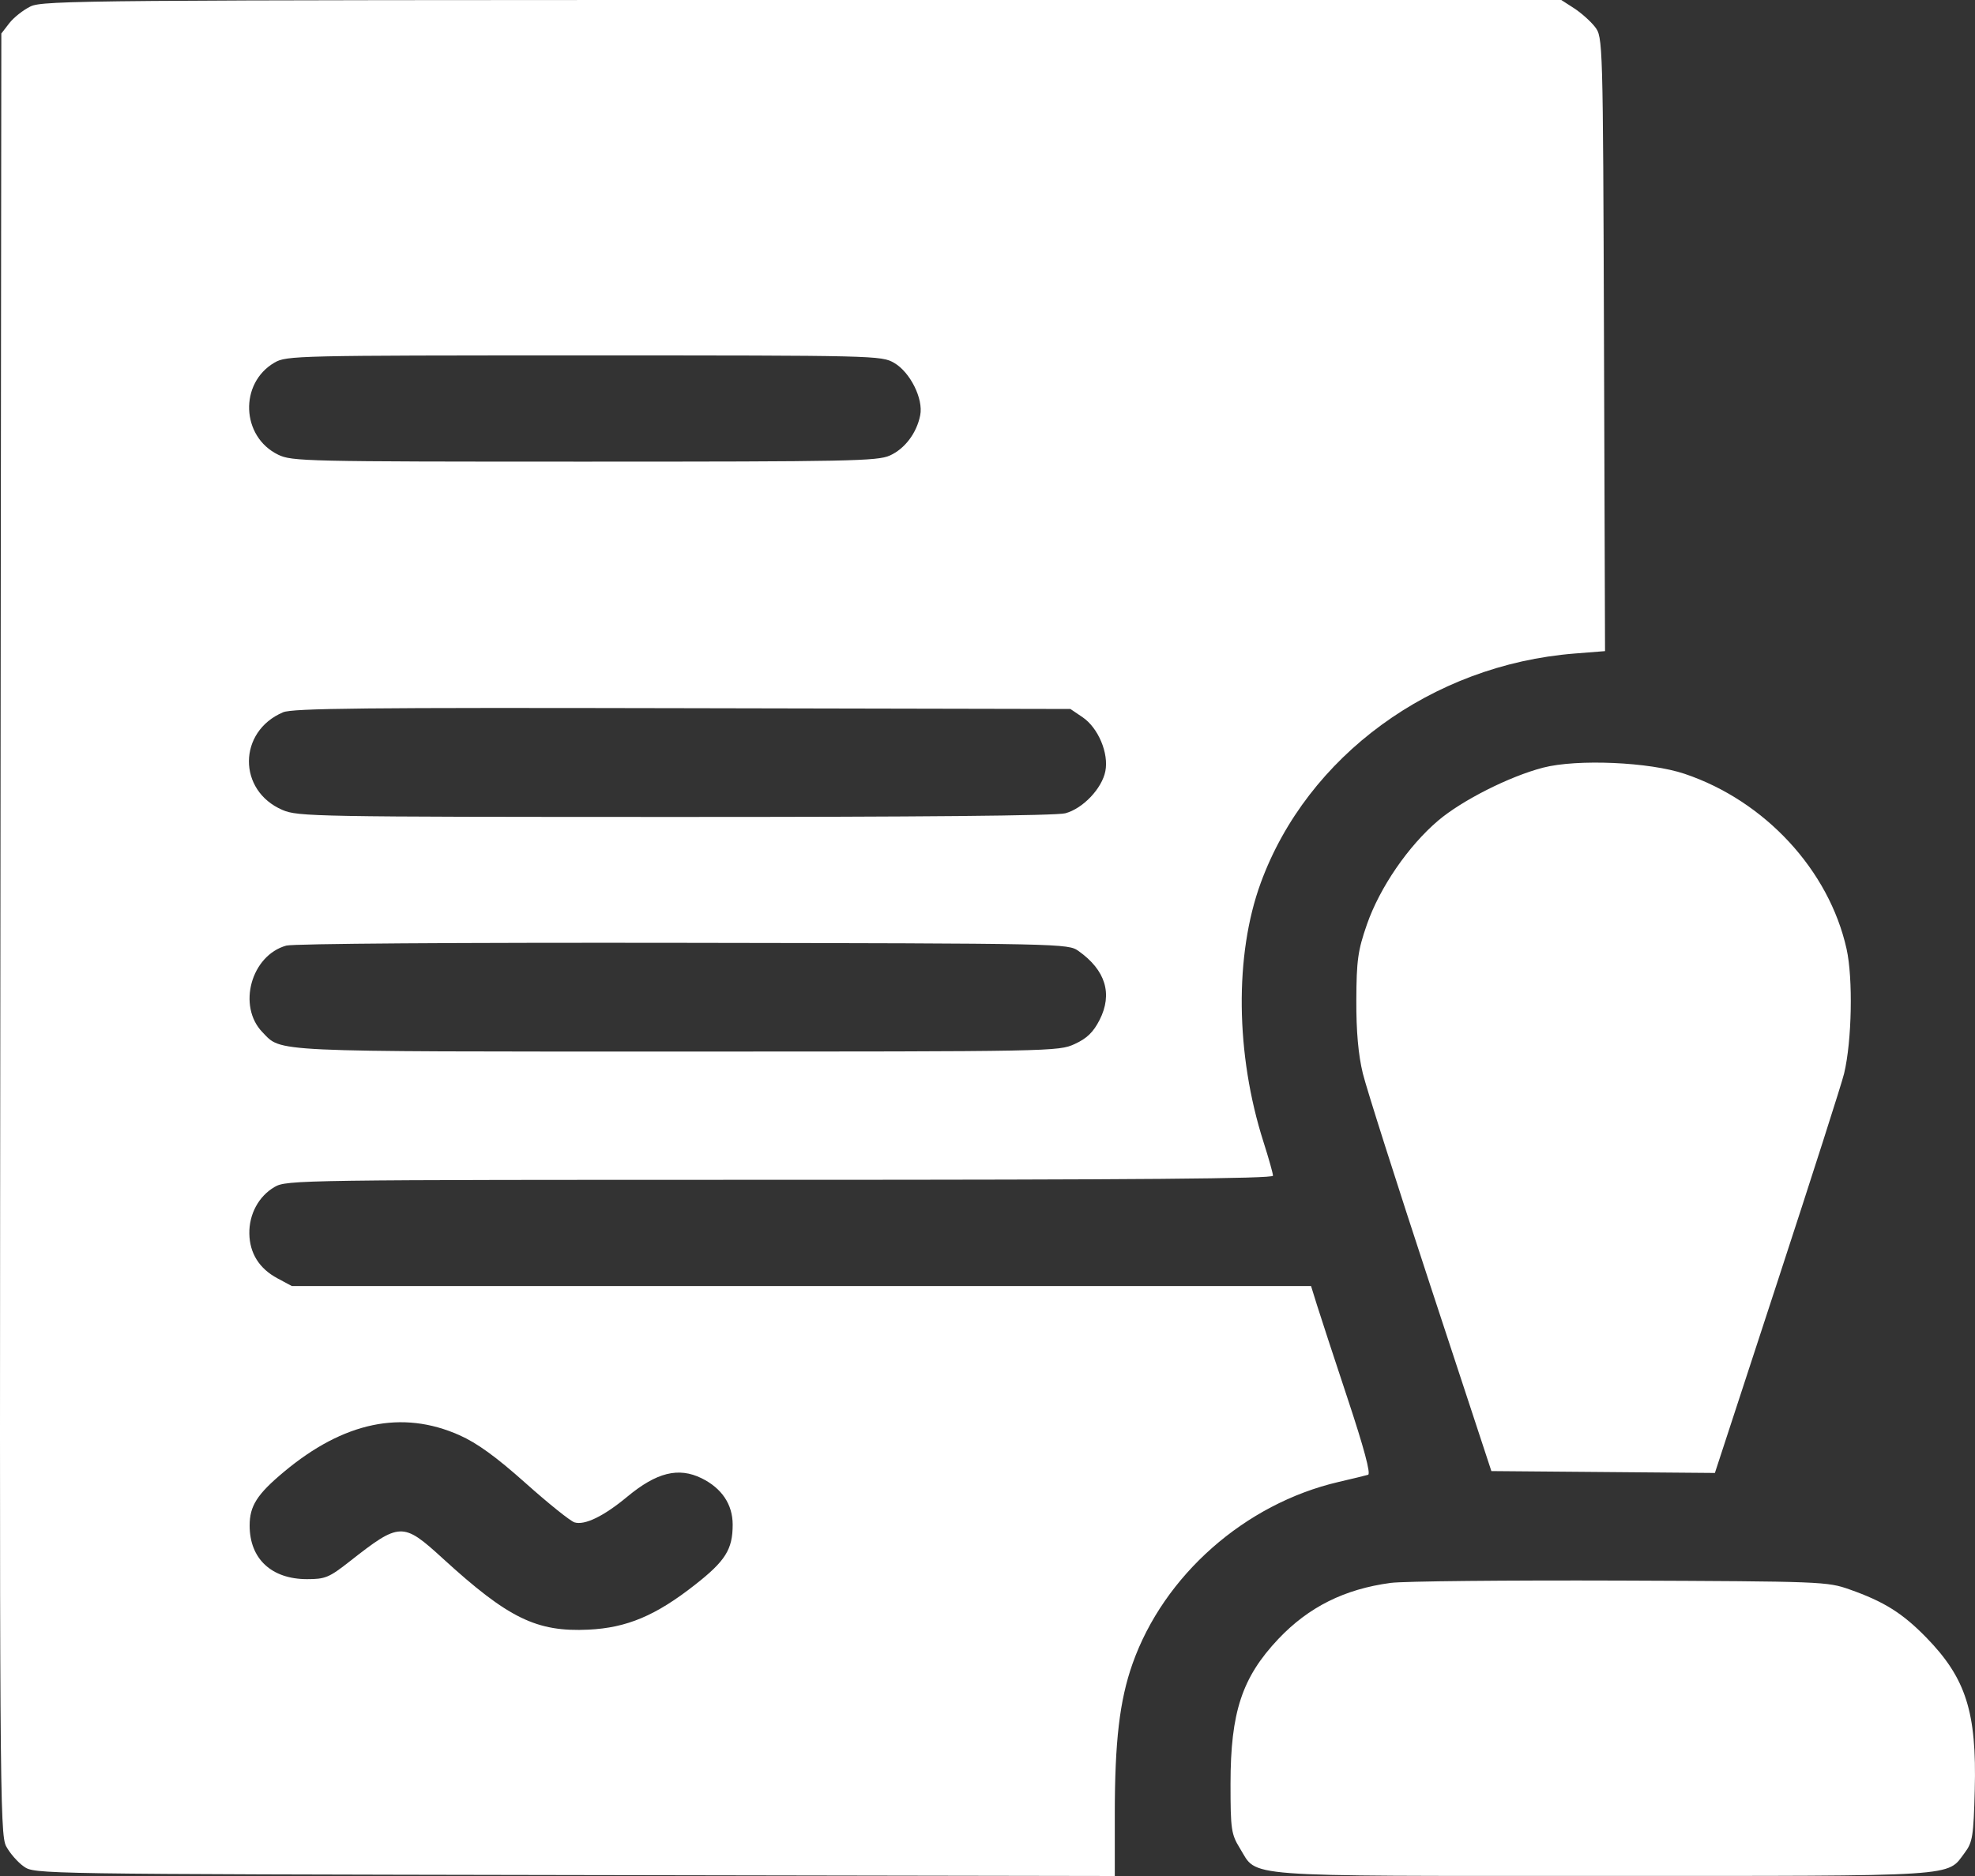 <svg width="40" height="38" viewBox="0 0 40 38" fill="none" xmlns="http://www.w3.org/2000/svg">
<rect x="0" y="0" width="40" height="38" fill="#333333" stroke="none"/>
<path fill-rule="evenodd" clip-rule="evenodd" d="M0.619 0.13C0.472 0.201 0.278 0.354 0.189 0.469L0.027 0.679L0.008 18.912C-0.011 36.159 -0.005 37.159 0.125 37.399C0.2 37.539 0.361 37.723 0.483 37.808C0.703 37.961 0.717 37.961 11.64 37.981L22.578 38V36.754C22.578 35.271 22.675 34.444 22.937 33.701C23.57 31.91 25.214 30.459 27.111 30.018C27.39 29.953 27.659 29.888 27.708 29.873C27.766 29.855 27.624 29.325 27.296 28.337C27.021 27.508 26.741 26.654 26.674 26.439L26.553 26.05H16.232H5.911L5.62 25.894C5.252 25.698 5.056 25.386 5.05 24.988C5.043 24.593 5.241 24.229 5.561 24.043C5.806 23.901 6.031 23.898 15.797 23.898C23.036 23.898 25.782 23.875 25.782 23.815C25.782 23.77 25.695 23.461 25.589 23.129C25.023 21.354 25.001 19.339 25.534 17.884C26.474 15.314 29 13.467 31.888 13.238L32.507 13.189L32.486 6.971C32.465 0.794 32.464 0.752 32.302 0.543C32.212 0.428 32.022 0.259 31.88 0.167L31.621 0L16.254 0C1.779 0 0.872 0.008 0.619 0.13ZM18.108 7.35C18.434 7.538 18.704 8.079 18.637 8.412C18.566 8.772 18.325 9.091 18.022 9.227C17.773 9.34 17.195 9.351 11.835 9.351C6.175 9.351 5.91 9.345 5.633 9.21C4.883 8.845 4.842 7.761 5.561 7.344C5.804 7.204 5.998 7.199 11.83 7.199C17.734 7.199 17.854 7.202 18.108 7.35ZM21.927 14.529C22.242 14.743 22.459 15.257 22.387 15.621C22.318 15.973 21.93 16.38 21.575 16.474C21.389 16.523 18.605 16.549 13.667 16.548C6.356 16.547 6.033 16.541 5.72 16.406C4.809 16.014 4.818 14.816 5.733 14.428C5.925 14.346 7.395 14.331 13.823 14.345L21.679 14.361L21.927 14.529ZM31.254 15.549C30.574 15.725 29.613 16.21 29.127 16.622C28.522 17.136 27.945 17.977 27.685 18.724C27.501 19.252 27.473 19.456 27.47 20.261C27.467 20.89 27.51 21.368 27.602 21.745C27.677 22.051 28.294 23.988 28.972 26.05L30.205 29.798L32.469 29.817L34.732 29.836L36.001 25.957C36.699 23.824 37.306 21.929 37.349 21.745C37.507 21.083 37.531 19.817 37.399 19.222C37.044 17.626 35.746 16.222 34.12 15.675C33.41 15.435 31.942 15.371 31.254 15.549ZM21.844 19.264C22.392 19.652 22.538 20.132 22.27 20.66C22.143 20.908 22.014 21.034 21.767 21.147C21.438 21.298 21.349 21.3 13.718 21.3C5.388 21.3 5.711 21.315 5.316 20.909C4.803 20.38 5.086 19.352 5.798 19.154C5.944 19.114 9.257 19.091 13.837 19.098C21.574 19.11 21.63 19.112 21.844 19.264ZM9.303 29.07C9.663 29.23 10.045 29.507 10.645 30.042C11.106 30.454 11.552 30.811 11.635 30.837C11.843 30.9 12.227 30.713 12.703 30.318C13.298 29.824 13.741 29.714 14.209 29.943C14.619 30.145 14.839 30.473 14.839 30.883C14.839 31.384 14.693 31.618 14.075 32.102C13.279 32.727 12.696 32.972 11.92 33.01C10.866 33.06 10.295 32.781 8.967 31.567C8.157 30.827 8.099 30.829 7.078 31.631C6.664 31.955 6.588 31.987 6.218 31.987C5.497 31.986 5.056 31.574 5.056 30.901C5.056 30.504 5.206 30.268 5.75 29.814C6.96 28.802 8.142 28.554 9.303 29.07ZM28.166 32.063C27.231 32.188 26.506 32.55 25.892 33.197C25.155 33.977 24.922 34.68 24.922 36.134C24.922 37.061 24.936 37.154 25.115 37.444C25.478 38.033 25.024 37.998 32.465 37.998C39.786 37.998 39.421 38.022 39.794 37.526C39.951 37.317 39.971 37.187 39.995 36.254C40.036 34.681 39.817 33.993 39.012 33.168C38.532 32.676 38.157 32.441 37.461 32.196C37.008 32.036 36.91 32.032 32.817 32.016C30.517 32.008 28.424 32.028 28.166 32.063Z" fill="white"/>
</svg>
